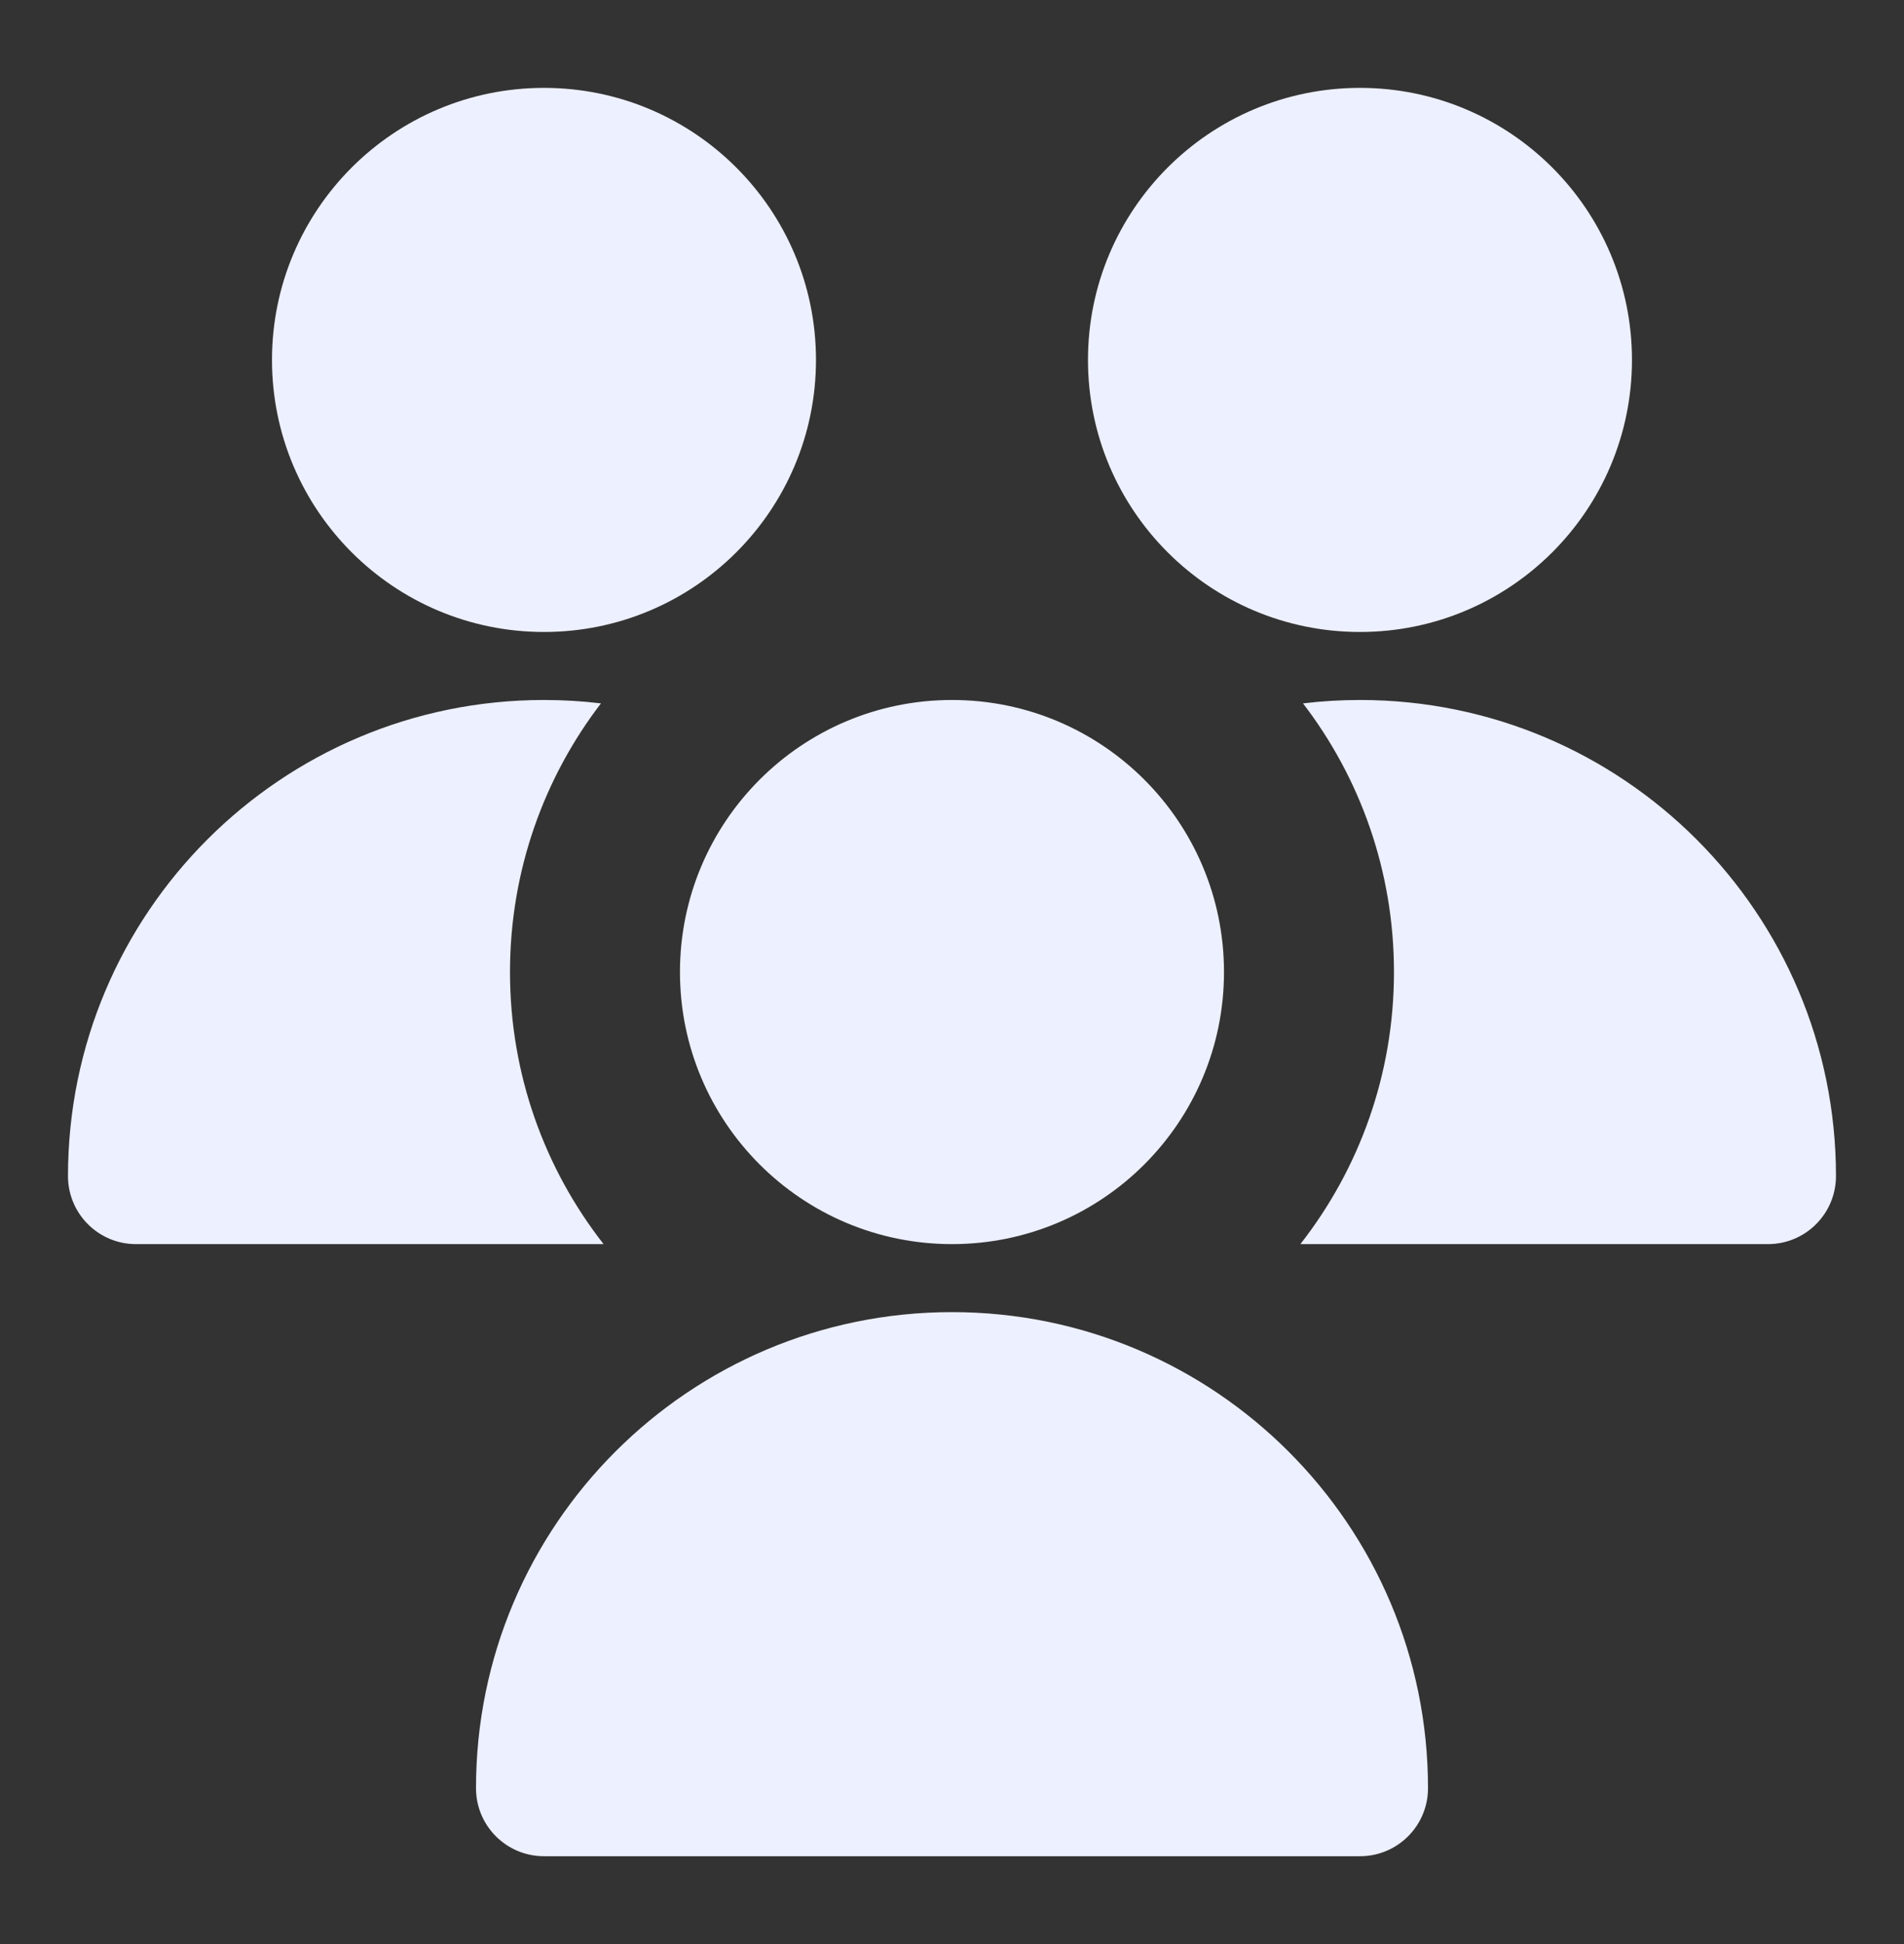 <svg width="48" height="49" viewBox="0 0 48 49" fill="none" xmlns="http://www.w3.org/2000/svg">
<rect x="0" y="0" width="48" height="49" fill="#333333" stroke="none"/>
<g id="No-Poverty--Streamline-Core.svg">
<g id="no-poverty">
<path id="Union" fill-rule="evenodd" clip-rule="evenodd" d="M20.571 9.072C20.571 12.859 17.501 15.929 13.714 15.929C9.927 15.929 6.857 12.859 6.857 9.072C6.857 5.285 9.927 2.215 13.714 2.215C17.501 2.215 20.571 5.285 20.571 9.072ZM13.714 17.643C7.086 17.643 1.714 23.016 1.714 29.643C1.714 30.59 2.481 31.358 3.428 31.358H15.213L15.215 31.356C13.737 29.466 12.857 27.086 12.857 24.501C12.857 21.953 13.712 19.605 15.15 17.729C14.679 17.672 14.2 17.643 13.714 17.643ZM32.849 17.729C34.288 19.605 35.142 21.953 35.142 24.501C35.142 27.086 34.262 29.466 32.784 31.356L32.786 31.358H44.571C45.518 31.358 46.285 30.59 46.285 29.643C46.285 23.016 40.913 17.643 34.285 17.643C33.799 17.643 33.32 17.672 32.849 17.729ZM34.285 15.929C38.072 15.929 41.142 12.859 41.142 9.072C41.142 5.285 38.072 2.215 34.285 2.215C30.498 2.215 27.428 5.285 27.428 9.072C27.428 12.859 30.498 15.929 34.285 15.929ZM30.857 24.501C30.857 28.288 27.787 31.358 24 31.358C20.212 31.358 17.142 28.288 17.142 24.501C17.142 20.713 20.212 17.643 24 17.643C27.787 17.643 30.857 20.713 30.857 24.501ZM12 45.072C12 38.445 17.372 33.072 24 33.072C30.627 33.072 36 38.445 36 45.072C36 46.019 35.232 46.786 34.285 46.786H13.714C12.767 46.786 12 46.019 12 45.072Z" fill="#EDF0FF"/>
</g>
</g>
</svg>
